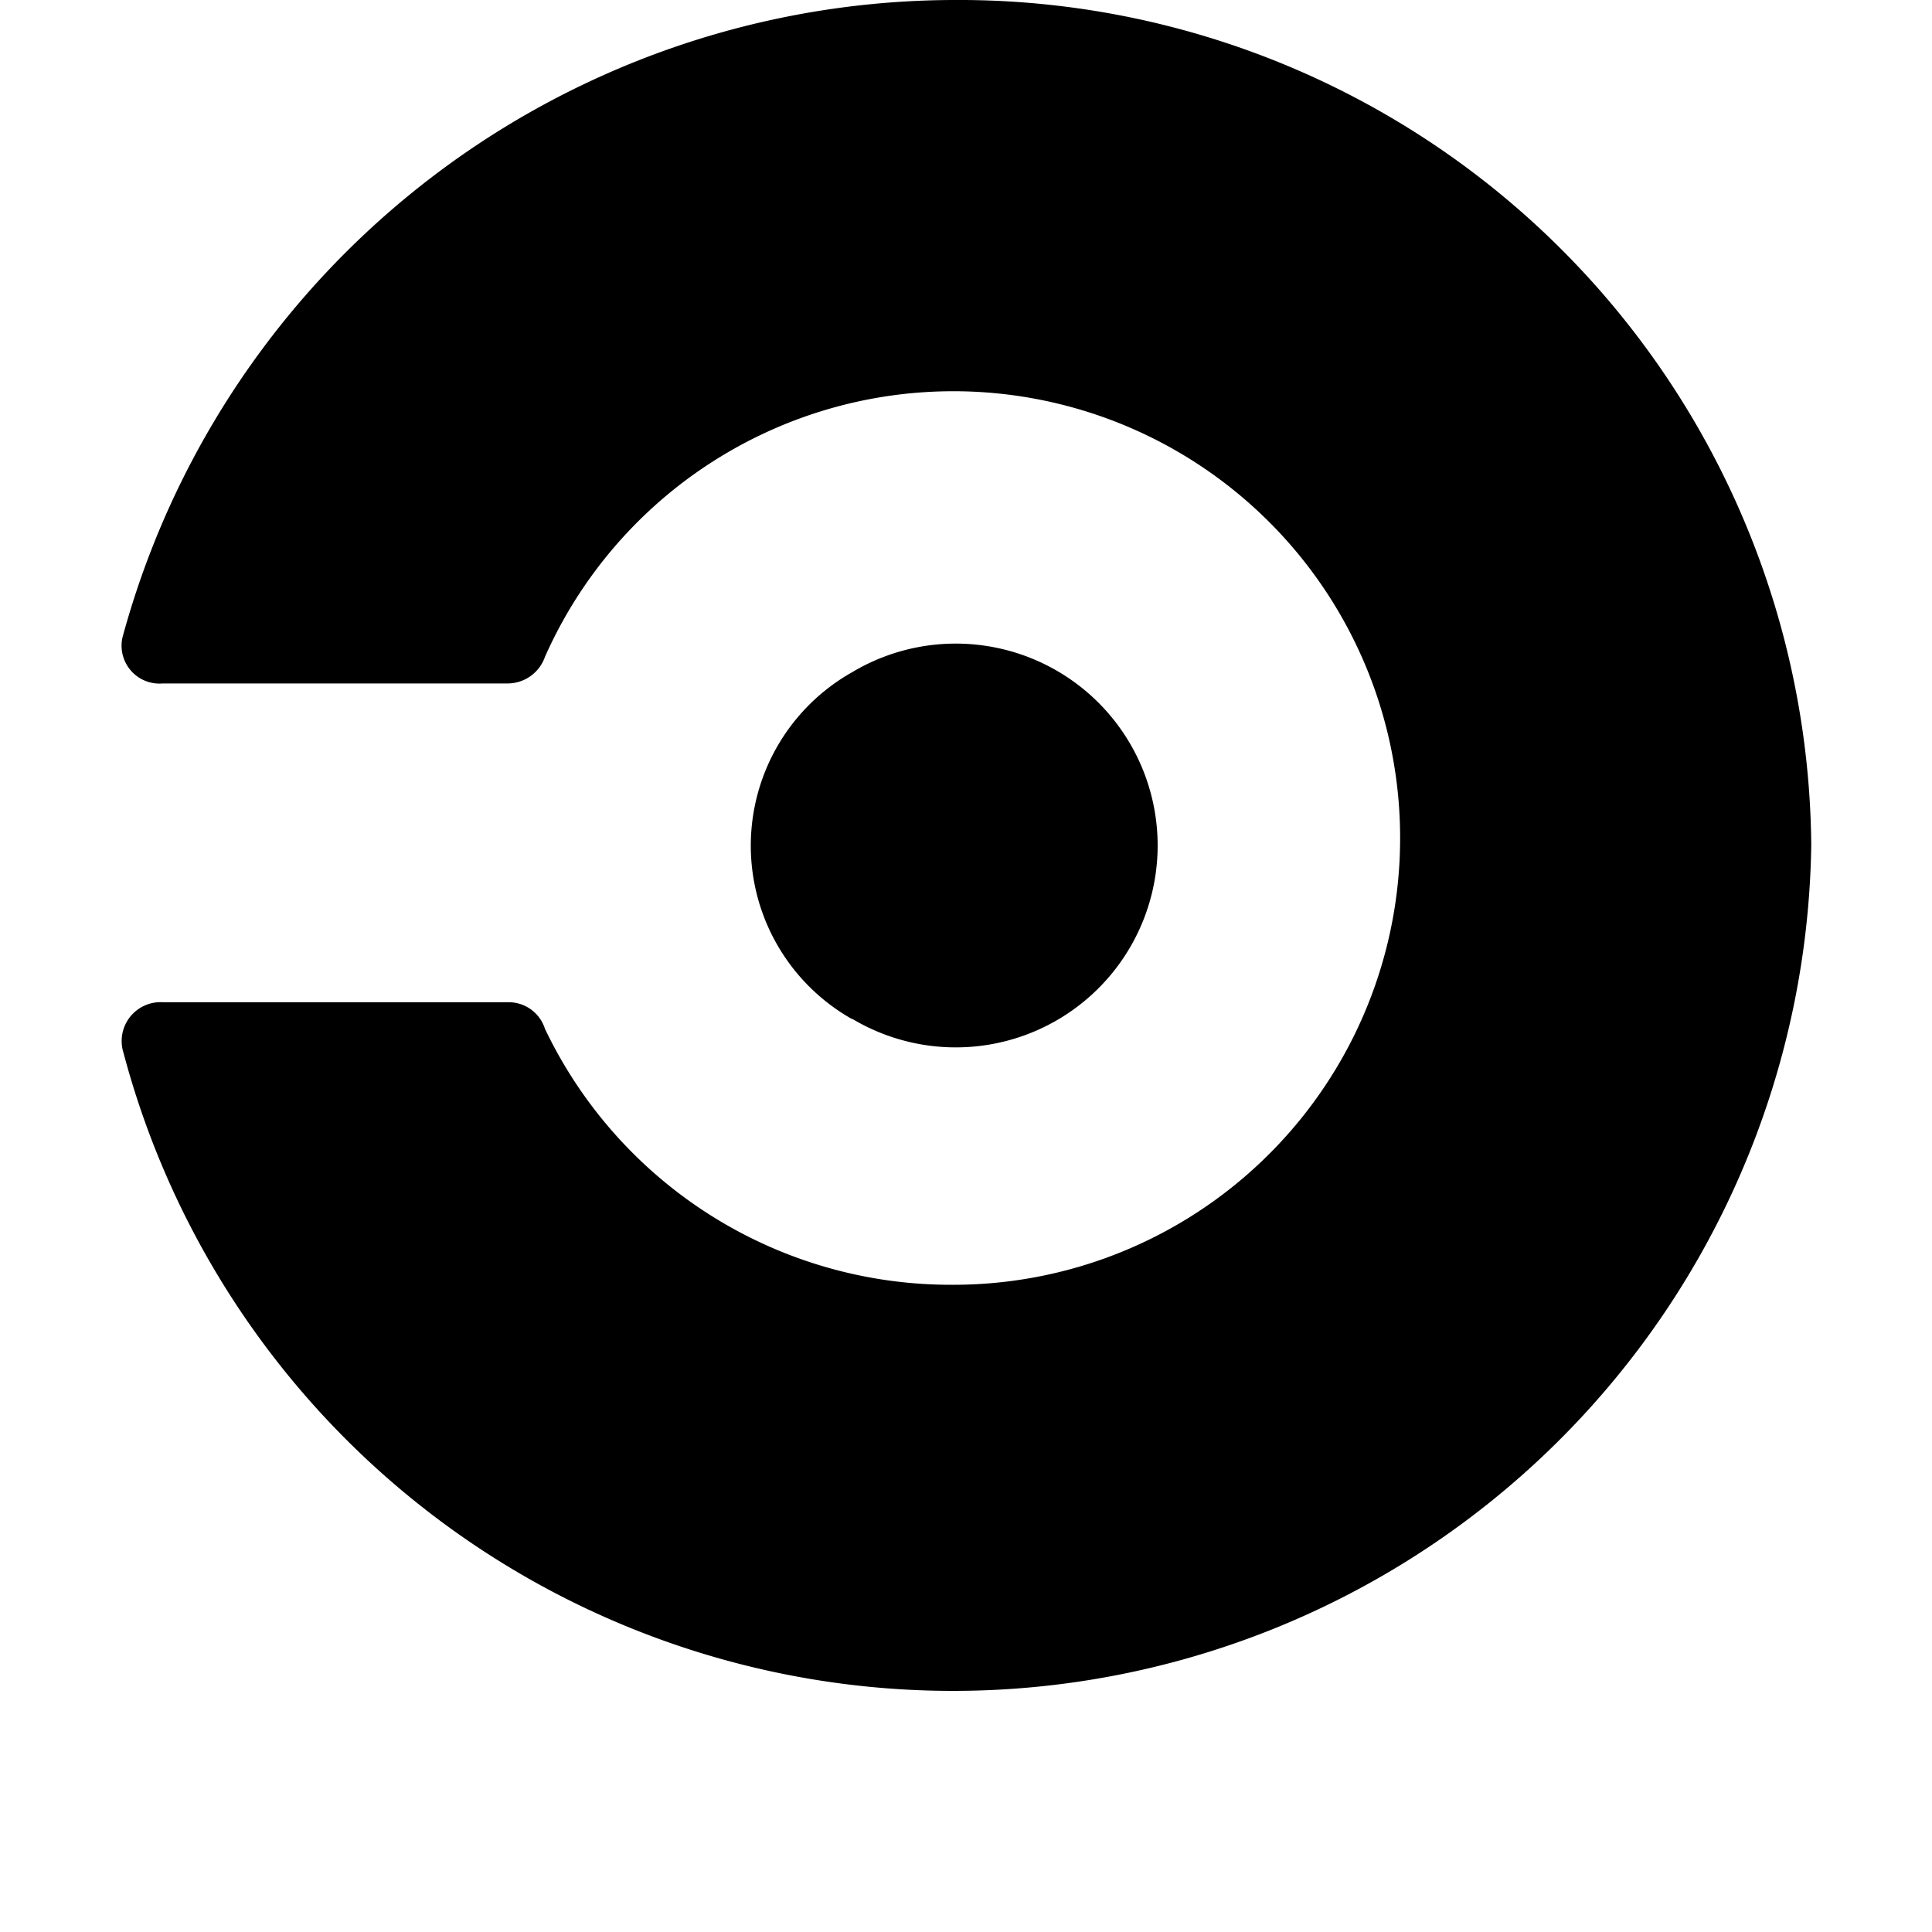 <svg xmlns="http://www.w3.org/2000/svg" width="16" height="16" viewBox="0 0 16 16">
  <defs>
    <style>
      .i-color {
        fill: #000;
        fill-rule: evenodd;
      }
    </style>
  </defs>
  <path id="file_type_circleci.svg" class="i-color" d="M4.513,6.44a3.7,3.7,0,1,1,3.367,5.2A3.723,3.723,0,0,1,4.513,9.52a0.315,0.315,0,0,0-.3-0.22H1.348a0.322,0.322,0,0,0-.325.42A7.108,7.108,0,0,0,15,8,7.058,7.058,0,0,0,7.9,1,7.15,7.15,0,0,0,1.014,6.28a0.314,0.314,0,0,0,.335.38h2.86A0.328,0.328,0,0,0,4.513,6.44Zm2.544,3a1.649,1.649,0,0,1,0-2.873A1.672,1.672,0,1,1,7.057,9.437Z" transform="translate(0 -1)"/>
</svg>
